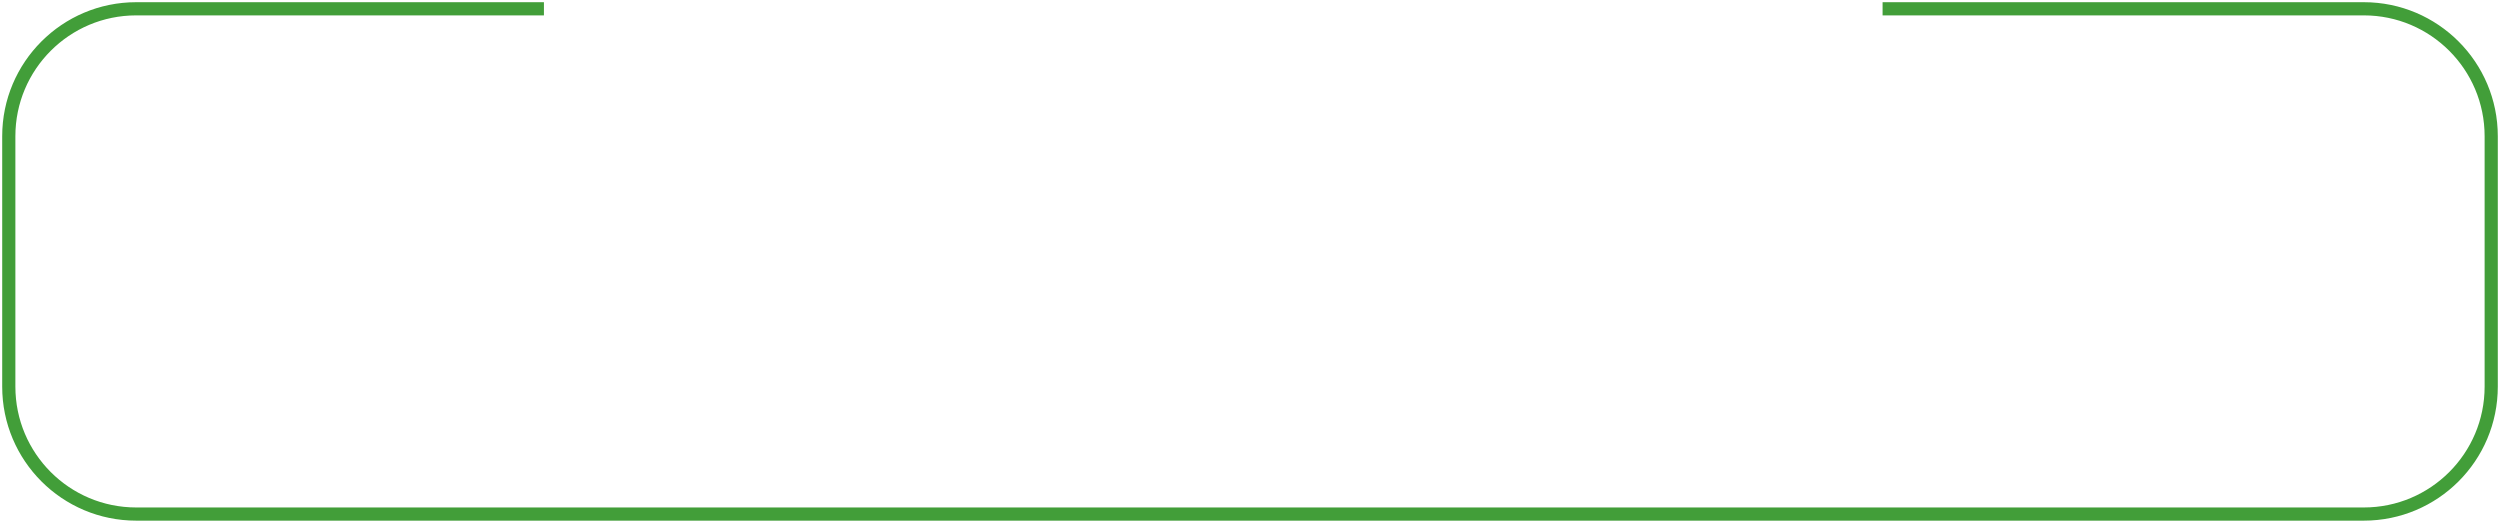 <svg width="569" height="119" viewBox="0 0 569 119" fill="none" xmlns="http://www.w3.org/2000/svg">
<path d="M123.799 2H31C14.984 2 2 14.984 2 31V88C2 104.016 14.984 117 31 117H538C554.016 117 567 104.016 567 88V31C567 14.984 554.016 2 538 2H428.477" stroke="#429E39" stroke-width="3"/>
</svg>
